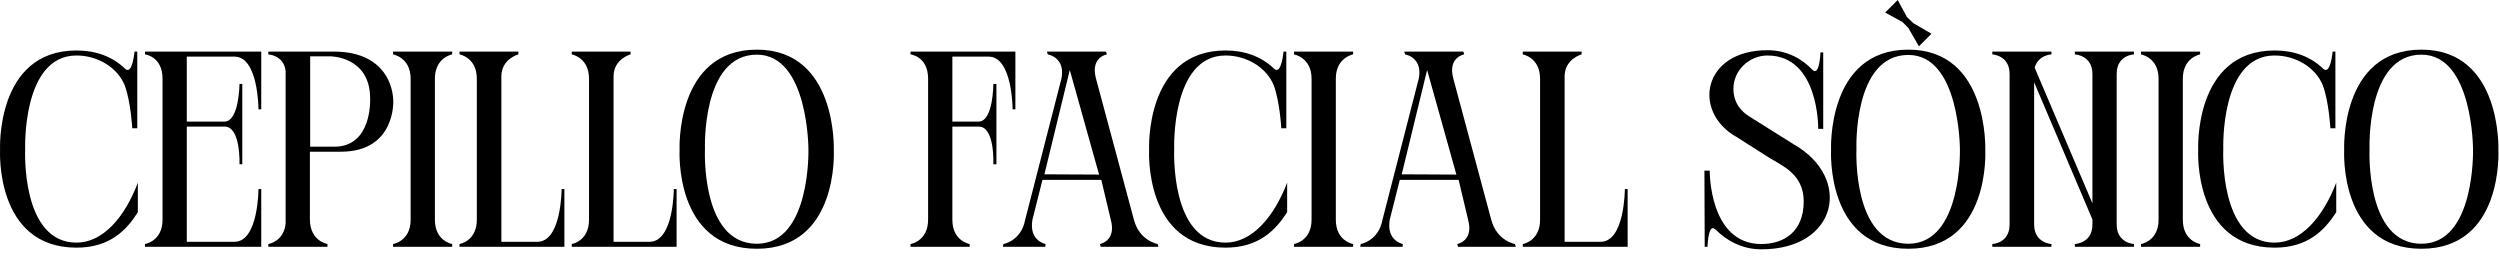 <?xml version="1.0" encoding="utf-8"?>
<svg xmlns="http://www.w3.org/2000/svg" fill="none" height="100%" overflow="visible" preserveAspectRatio="none" style="display: block;" viewBox="0 0 251 26" width="100%">
<g id="Cepillo facial snico">
<path d="M12.523 8.568C11.767 6.72 9.751 5.572 7.679 5.572C2.191 5.572 2.527 14.98 2.527 14.98C2.527 14.98 2.079 24.36 7.679 24.36C10.311 24.36 12.523 21.84 13.839 18.34V21.308C12.691 23.128 11.011 24.864 7.679 24.864C-0.525 24.864 0.007 15.064 0.007 15.064C0.007 15.064 -0.469 5.068 7.679 5.068C9.555 5.068 11.263 5.628 12.607 6.944C13.307 7.504 13.503 5.18 13.503 5.18H13.783V12.88H13.279C13.279 12.88 13.139 10.248 12.523 8.568Z" fill="black"/>
<path d="M26.23 24.78H14.554V24.5C14.554 24.5 16.318 24.22 16.318 22.064V7.896C16.318 5.656 14.554 5.46 14.554 5.46V5.18H26.23V10.976H25.95C25.95 10.976 25.95 5.684 23.542 5.684H18.754V12.208H22.534C24.018 12.208 24.046 8.428 24.046 8.428H24.326V16.492H24.046C24.046 16.492 24.186 12.712 22.562 12.712H18.754V24.276H23.542C25.95 24.276 25.95 18.984 25.95 18.984H26.23V24.78Z" fill="black"/>
<path d="M39.485 10.08C39.485 10.08 39.765 15.232 34.221 15.232H31.113V22.064C31.141 24.22 32.877 24.5 32.877 24.5V24.78H26.941V24.5C27.109 24.472 28.509 24.164 28.677 22.428V7.14C28.509 5.544 26.941 5.46 26.941 5.46V5.18H33.521C38.085 5.18 39.401 8.008 39.485 10.08ZM33.577 14.728C37.385 14.728 37.161 9.94 37.161 9.94V9.884C37.161 5.656 33.185 5.656 33.185 5.656H31.141V14.728H33.577Z" fill="black"/>
<path d="M45.4 5.18V5.46C45.4 5.46 43.664 5.768 43.664 7.896V22.064C43.664 24.22 45.4 24.5 45.4 24.5V24.78H39.464V24.5C39.464 24.5 41.228 24.22 41.228 22.064V7.896C41.228 5.768 39.464 5.46 39.464 5.46V5.18H45.4Z" fill="black"/>
<path d="M56.385 18.984H56.665V24.78H46.137V24.5C46.137 24.5 47.873 24.22 47.873 22.064V7.896C47.873 5.768 46.137 5.46 46.137 5.46V5.18H52.045V5.46C52.045 5.46 50.337 5.908 50.337 7.672V24.276H53.949C56.385 24.276 56.385 18.984 56.385 18.984Z" fill="black"/>
<path d="M67.65 18.984H67.93V24.78H57.402V24.5C57.402 24.5 59.138 24.22 59.138 22.064V7.896C59.138 5.768 57.402 5.46 57.402 5.46V5.18H63.31V5.46C63.31 5.46 61.602 5.908 61.602 7.672V24.276H65.214C67.65 24.276 67.65 18.984 67.65 18.984Z" fill="black"/>
<path d="M83.714 15.092C83.714 15.092 84.246 24.976 75.986 24.976C67.698 24.976 68.23 15.092 68.23 15.092C68.23 15.092 67.754 4.984 75.986 4.984C84.106 4.984 83.714 15.092 83.714 15.092ZM75.986 24.472C81.418 24.472 81.166 14.98 81.166 14.98C81.166 14.98 81.166 5.488 75.986 5.488C70.414 5.488 70.778 14.98 70.778 14.98C70.778 14.98 70.33 24.472 75.986 24.472Z" fill="black"/>
<path d="M91.417 5.18H101.945V10.976H101.665C101.665 10.976 101.665 5.684 99.257 5.684H95.617V12.208H98.249C99.733 12.208 99.733 8.428 99.733 8.428H100.041V16.492H99.733C99.733 16.492 99.901 12.712 98.277 12.712H95.617V22.064C95.617 24.22 97.353 24.5 97.353 24.5V24.78H91.417V24.5C91.417 24.5 93.181 24.22 93.181 22.064V7.896C93.181 5.656 91.417 5.46 91.417 5.46V5.18Z" fill="black"/>
<path d="M100.687 24.78L100.743 24.5C100.743 24.5 102.535 24.192 102.927 22.064L106.567 7.896C106.875 6.356 106.035 5.768 105.559 5.572C105.335 5.488 105.195 5.46 105.195 5.46L105.111 5.18H111.047L111.131 5.46C111.131 5.46 109.451 5.74 110.039 7.896L113.847 22.064C114.407 24.192 116.227 24.5 116.227 24.5L116.311 24.78H110.515L110.431 24.5C110.431 24.5 112.111 24.192 111.523 22.064L110.571 18.06H104.663L103.655 22.064C103.291 24.192 104.971 24.5 104.971 24.5L104.943 24.78H100.687ZM104.859 17.5L110.347 17.528L107.407 7.028L104.859 17.5Z" fill="black"/>
<path d="M127.886 8.568C127.13 6.72 125.114 5.572 123.042 5.572C117.554 5.572 117.89 14.952 117.89 14.952C117.89 14.952 117.442 24.36 123.042 24.36C125.674 24.36 127.886 21.84 129.23 18.34V21.308C128.054 23.128 126.374 24.864 123.042 24.864C114.838 24.864 115.37 15.064 115.37 15.064C115.37 15.064 114.894 5.068 123.042 5.068C124.918 5.068 126.626 5.628 127.97 6.944C128.67 7.476 128.866 5.18 128.866 5.18H129.146V12.88H128.642C128.642 12.88 128.502 10.248 127.886 8.568Z" fill="black"/>
<path d="M135.853 5.18V5.46C135.853 5.46 134.117 5.768 134.117 7.896V22.064C134.117 24.22 135.853 24.5 135.853 24.5V24.78H129.917V24.5C129.917 24.5 131.681 24.22 131.681 22.064V7.896C131.681 5.768 129.917 5.46 129.917 5.46V5.18H135.853Z" fill="black"/>
<path d="M136.562 24.78L136.618 24.5C136.618 24.5 138.41 24.192 138.802 22.064L142.442 7.896C142.75 6.356 141.91 5.768 141.434 5.572C141.21 5.488 141.07 5.46 141.07 5.46L140.986 5.18H146.922L147.006 5.46C147.006 5.46 145.326 5.74 145.914 7.896L149.722 22.064C150.282 24.192 152.102 24.5 152.102 24.5L152.186 24.78H146.39L146.306 24.5C146.306 24.5 147.986 24.192 147.398 22.064L146.446 18.06H140.538L139.53 22.064C139.166 24.192 140.846 24.5 140.846 24.5L140.818 24.78H136.562ZM140.734 17.5L146.222 17.528L143.282 7.028L140.734 17.5Z" fill="black"/>
<path d="M163.135 18.984H163.415V24.78H152.887V24.5C152.887 24.5 154.623 24.22 154.623 22.064V7.896C154.623 5.768 152.887 5.46 152.887 5.46V5.18H158.795V5.46C158.795 5.46 157.087 5.908 157.087 7.672V24.276H160.699C163.135 24.276 163.135 18.984 163.135 18.984Z" fill="black"/>
<path d="M175.604 11.676L180.112 14.504C185.992 17.864 184.508 25.032 176.836 25.032C174.792 25.032 173.252 24.052 172.272 23.072C172.244 23.072 172.216 23.044 172.216 23.016H172.188C172.104 22.932 172.02 22.904 171.964 22.904C171.488 22.904 171.432 24.78 171.432 24.78H171.152L171.124 17.136H171.656C171.656 17.136 171.572 24.5 176.836 24.5C179.076 24.5 181.092 23.296 181.092 20.216C181.092 17.472 178.908 16.632 177.648 15.848L174.344 13.748C169.864 11.228 170.928 5.04 177.452 5.04C179.552 5.04 181.008 6.02 181.932 6.972C182.044 7.084 182.128 7.14 182.212 7.14C182.716 7.14 182.772 5.264 182.772 5.264H183.052V12.936H182.548C182.548 12.936 182.66 5.572 177.452 5.572C175.632 5.572 174.036 7.056 174.036 8.904C174.036 10.416 174.904 11.228 175.604 11.676Z" fill="black"/>
<path d="M191.595 24.472C197.027 24.472 196.775 14.98 196.775 14.98C196.775 14.98 196.775 5.516 191.595 5.516C186.023 5.516 186.387 14.98 186.387 14.98C186.387 14.98 185.939 24.472 191.595 24.472ZM199.323 15.092C199.323 15.092 199.855 24.976 191.595 24.976C183.307 24.976 183.839 15.092 183.839 15.092C183.839 15.092 183.363 4.984 191.595 4.984C199.715 4.984 199.323 15.092 199.323 15.092ZM191.007 2.212L189.271 1.26L190.531 0L191.455 1.708L192.099 2.324L193.919 3.388L192.659 4.648L191.595 2.8L191.007 2.212Z" fill="black"/>
<path d="M212.515 7.42V22.54C212.515 24.416 214.251 24.5 214.251 24.5V24.78H208.315V24.5C208.315 24.5 210.079 24.444 210.079 22.54V22.036L204.227 8.26V22.54C204.227 24.416 205.963 24.5 205.963 24.5V24.78H200.027V24.5C200.027 24.5 201.763 24.444 201.763 22.54V7.42C201.763 5.544 200.027 5.46 200.027 5.46V5.18H205.963V5.46C205.963 5.46 204.619 5.516 204.283 6.804L210.079 20.412V7.42C210.079 5.544 208.315 5.46 208.315 5.46V5.18H214.251V5.46C214.251 5.46 212.515 5.516 212.515 7.42Z" fill="black"/>
<path d="M220.892 5.18V5.46C220.892 5.46 219.156 5.768 219.156 7.896V22.064C219.156 24.22 220.892 24.5 220.892 24.5V24.78H214.956V24.5C214.956 24.5 216.72 24.22 216.72 22.064V7.896C216.72 5.768 214.956 5.46 214.956 5.46V5.18H220.892Z" fill="black"/>
<path d="M233.214 8.568C232.458 6.72 230.442 5.572 228.37 5.572C222.882 5.572 223.218 14.952 223.218 14.952C223.218 14.952 222.77 24.36 228.37 24.36C231.002 24.36 233.214 21.84 234.558 18.34V21.308C233.382 23.128 231.702 24.864 228.37 24.864C220.166 24.864 220.698 15.064 220.698 15.064C220.698 15.064 220.222 5.068 228.37 5.068C230.246 5.068 231.954 5.628 233.298 6.944C233.998 7.476 234.194 5.18 234.194 5.18H234.474V12.88H233.97C233.97 12.88 233.83 10.248 233.214 8.568Z" fill="black"/>
<path d="M250.839 15.092C250.839 15.092 251.371 24.976 243.111 24.976C234.823 24.976 235.355 15.092 235.355 15.092C235.355 15.092 234.879 4.984 243.111 4.984C251.231 4.984 250.839 15.092 250.839 15.092ZM243.111 24.472C248.543 24.472 248.291 14.98 248.291 14.98C248.291 14.98 248.291 5.488 243.111 5.488C237.539 5.488 237.903 14.98 237.903 14.98C237.903 14.98 237.455 24.472 243.111 24.472Z" fill="black"/>
</g>
</svg>